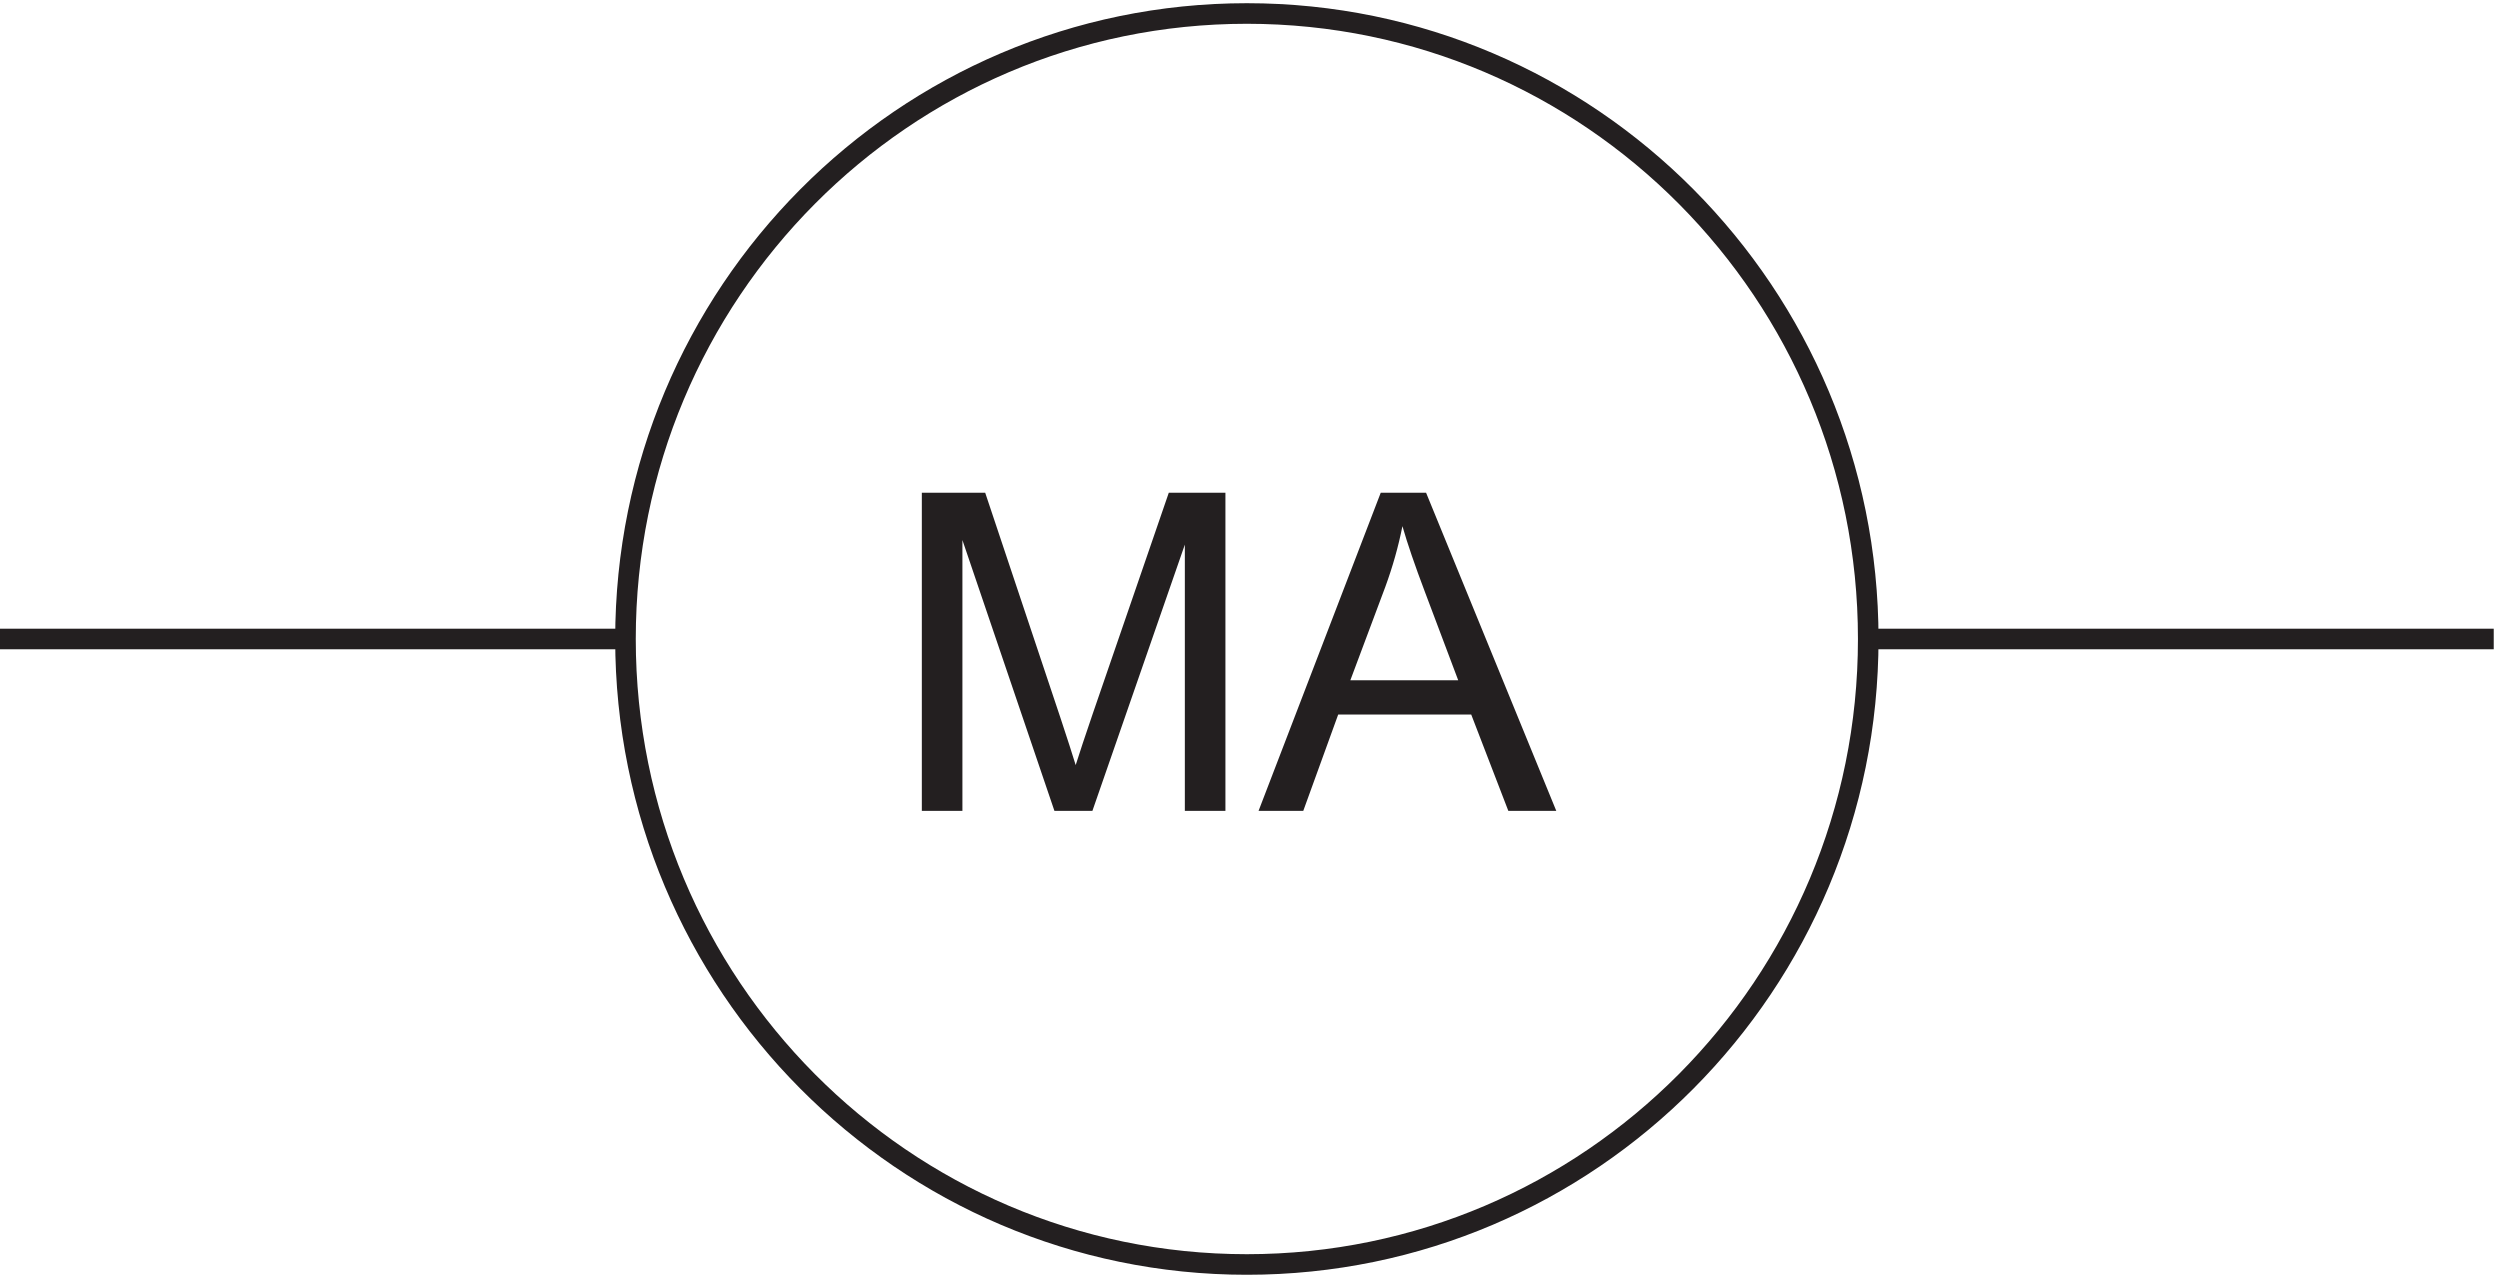<svg xmlns="http://www.w3.org/2000/svg" xml:space="preserve" width="121.2" height="61.8"><path d="M684.332 231.668c0-125.926-101.402-228-226.5-228-125.09 0-226.5 102.074-226.5 228 0 125.918 101.41 228 226.5 228 125.098 0 226.5-102.082 226.5-228z" style="fill:none;stroke:#231f20;stroke-width:7.5;stroke-linecap:butt;stroke-linejoin:miter;stroke-miterlimit:10;stroke-dasharray:none;stroke-opacity:1" transform="matrix(.133 0 0 -.133 -.444 61.79)"/><path d="M339.355 169.012v115.965h23.098l27.449-82.11c2.532-7.644 4.379-13.367 5.536-17.164 1.32 4.219 3.378 10.414 6.171 18.59l27.766 80.684h20.645V169.012h-14.793v97.058l-33.696-97.058h-13.843l-33.54 98.718v-98.718h-14.793m122.739 0 44.535 115.965h16.531l47.461-115.965h-17.48l-13.528 35.121h-48.488l-12.734-35.121zm33.461 47.621h39.312l-12.101 32.113c-3.692 9.754-6.434 17.77-8.227 24.047-1.476-7.434-3.559-14.816-6.25-22.148l-12.734-34.012" style="fill:#231f20;fill-opacity:1;fill-rule:nonzero;stroke:none" transform="matrix(.133 0 0 -.133 -.444 61.79)"/><path d="M685.832 231.668h226.5m-681 0h-228" style="fill:none;stroke:#231f20;stroke-width:7.5;stroke-linecap:butt;stroke-linejoin:miter;stroke-miterlimit:10;stroke-dasharray:none;stroke-opacity:1" transform="matrix(.133 0 0 -.133 -.444 61.79)"/></svg>
